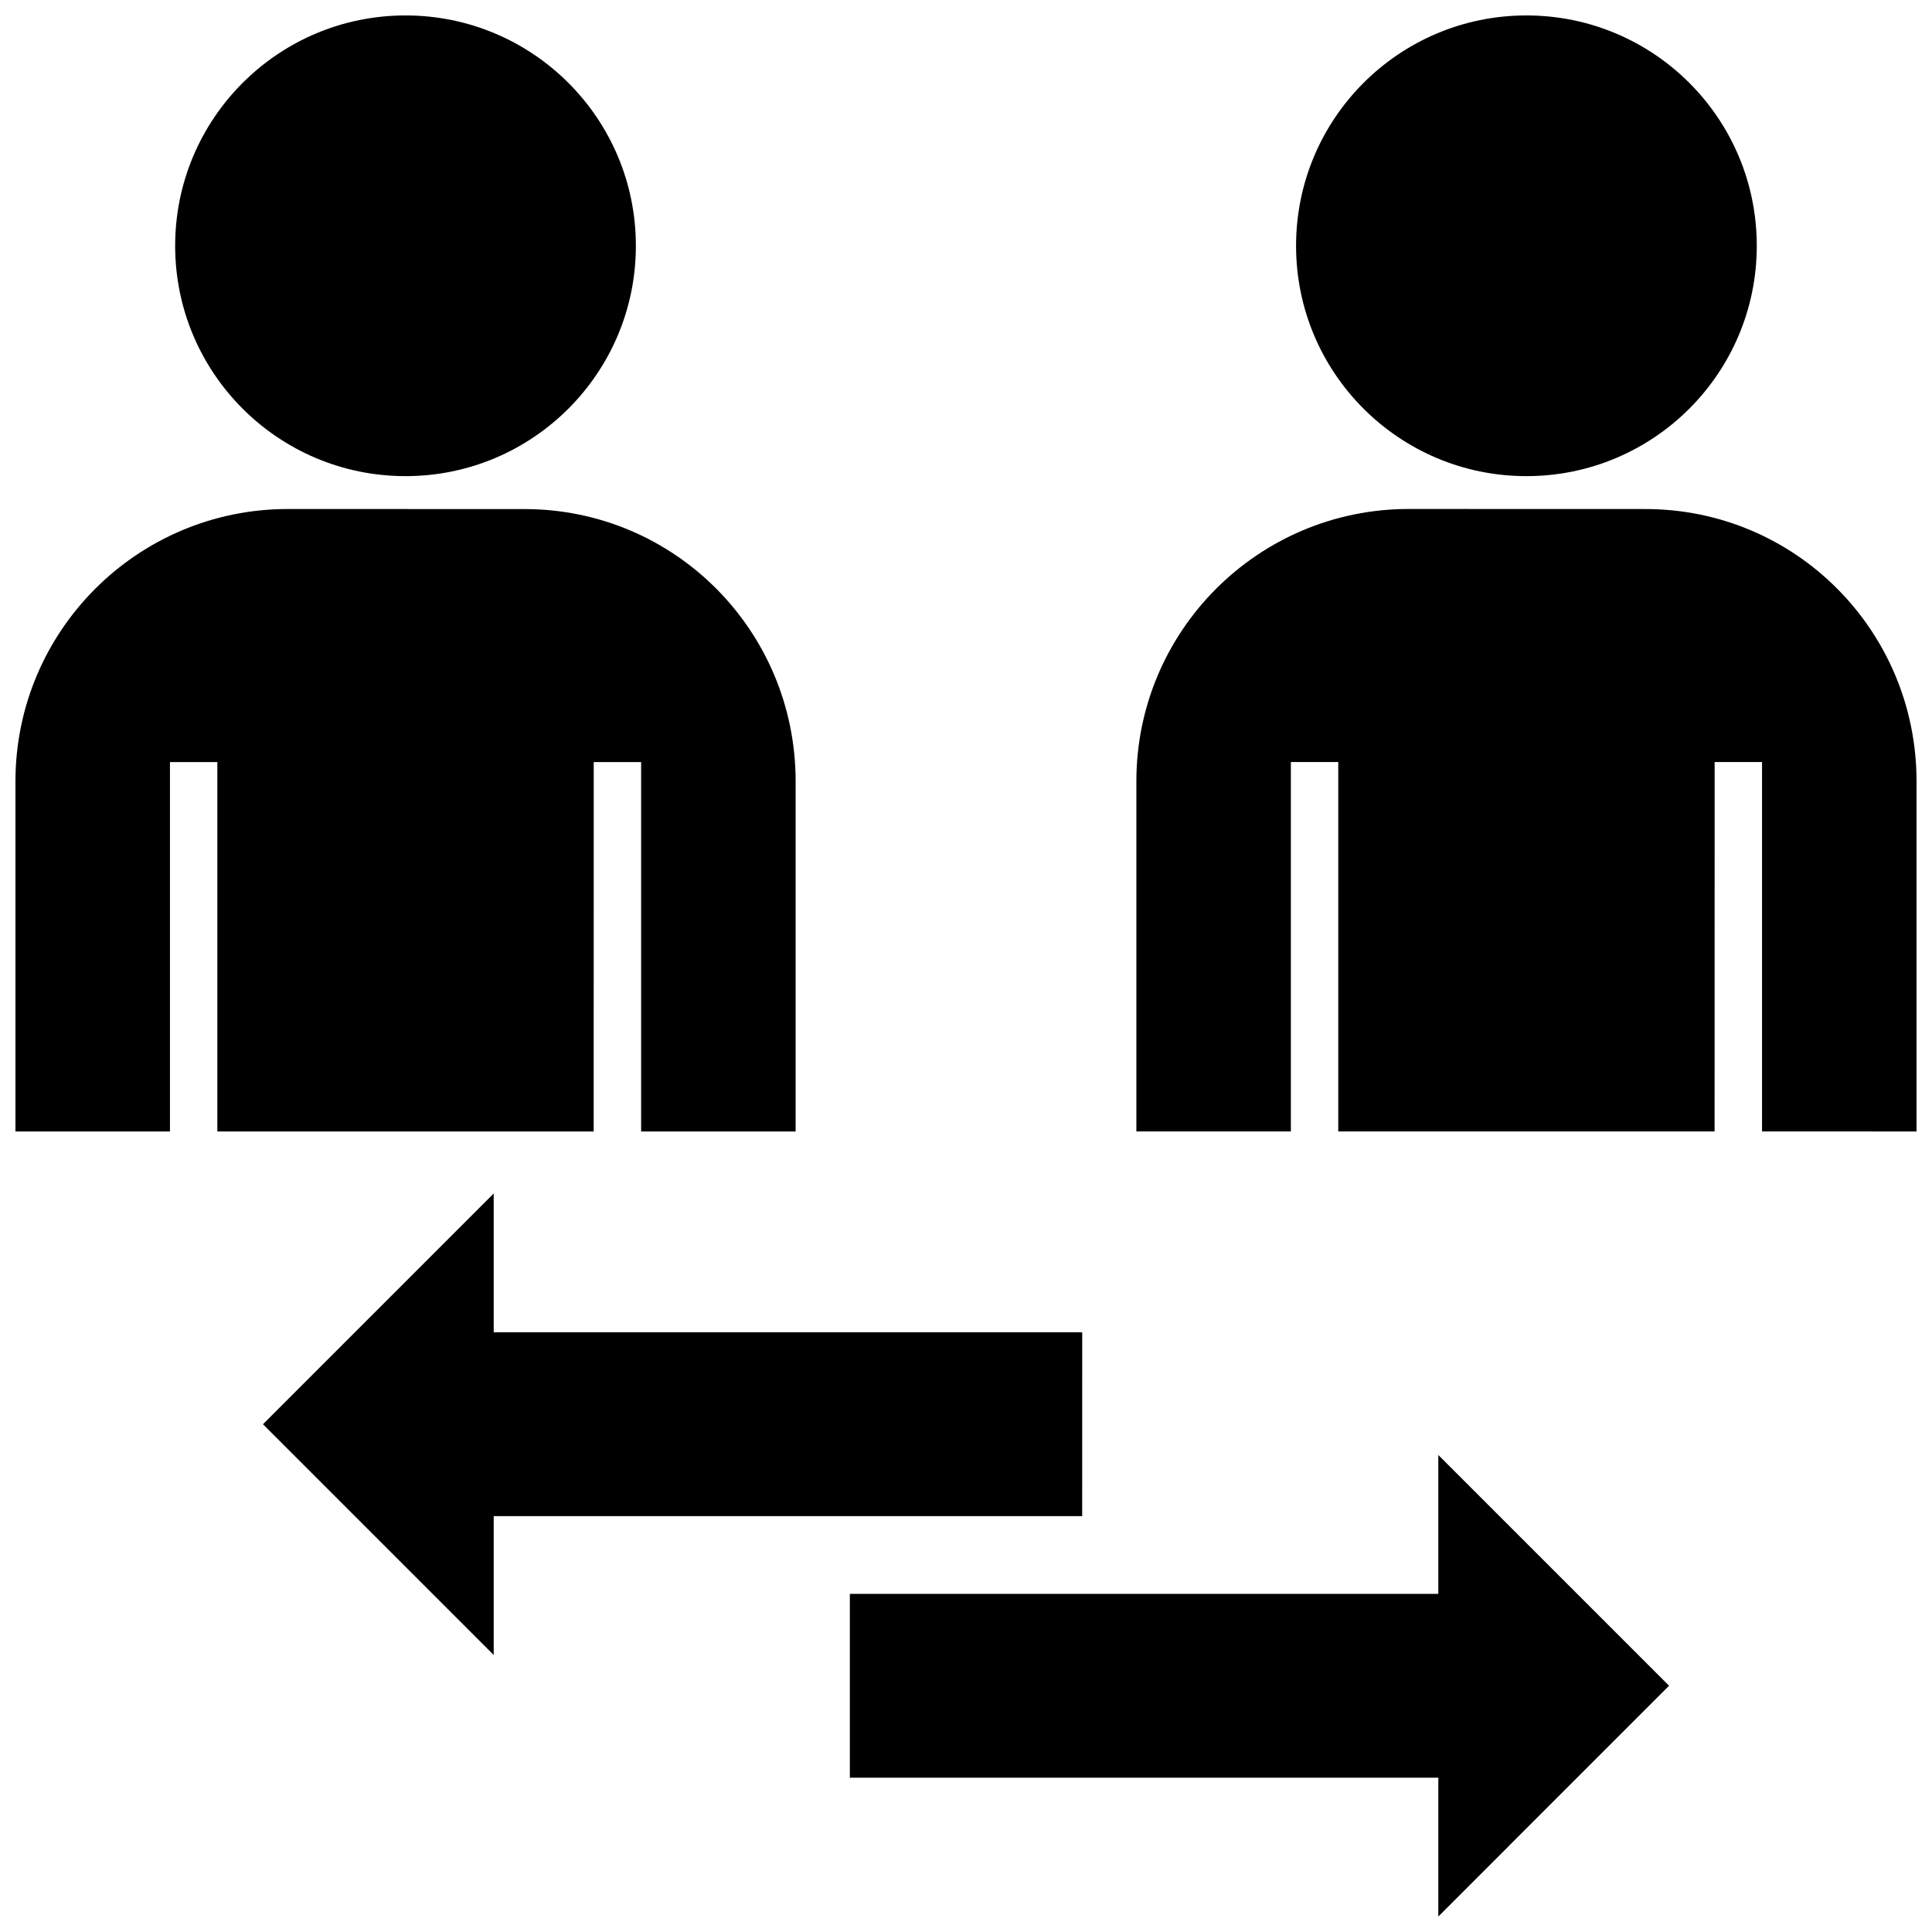 <?xml version="1.0" encoding="UTF-8"?>
<!-- Uploaded to: SVG Repo, www.svgrepo.com, Generator: SVG Repo Mixer Tools -->
<svg width="800px" height="800px" version="1.1" viewBox="144 144 512 512" xmlns="http://www.w3.org/2000/svg">
 <defs>
  <clipPath id="a">
   <path d="m148.09 148.09h503.81v503.81h-503.81z"/>
  </clipPath>
 </defs>
 <g clip-path="url(#a)">
  <path d="m354.85 351.07v92.781h-40.945v-97.898h-12.559s0 97.895-0.016 97.895l-99.73 0.004v-97.898h-12.559v97.895l-40.945 0.004v-92.781c0-39.867 32.312-72.18 72.176-72.18l62.695 0.016c39.855-0.004 71.883 32.297 71.883 72.164zm-103.38-202.98c-33.715 0-61.051 27.328-61.051 61.047 0 33.715 27.332 61.043 61.047 61.043 33.715 0 61.047-27.328 61.047-61.043 0.004-33.719-27.332-61.047-61.043-61.047zm328.54 130.81-62.688-0.016c-39.863 0-72.172 32.312-72.172 72.18v92.781h40.945v-97.895h12.559v97.895h99.73c0.016 0 0.016-97.895 0.016-97.895h12.559v97.895l40.945 0.004v-92.781c0-39.867-32.027-72.168-71.895-72.168zm-31.492-130.81c-33.715 0-61.047 27.328-61.047 61.047 0 33.715 27.332 61.043 61.047 61.043s61.047-27.328 61.047-61.043c0.004-33.719-27.324-61.047-61.047-61.047zm-117.72 348.99h-155.96v-36.797l-61.152 61.156 61.152 61.152v-36.797h155.95zm155.52 93.66-61.148-61.148v36.797l-155.95 0.004v48.715h155.95v36.789z"/>
 </g>
</svg>